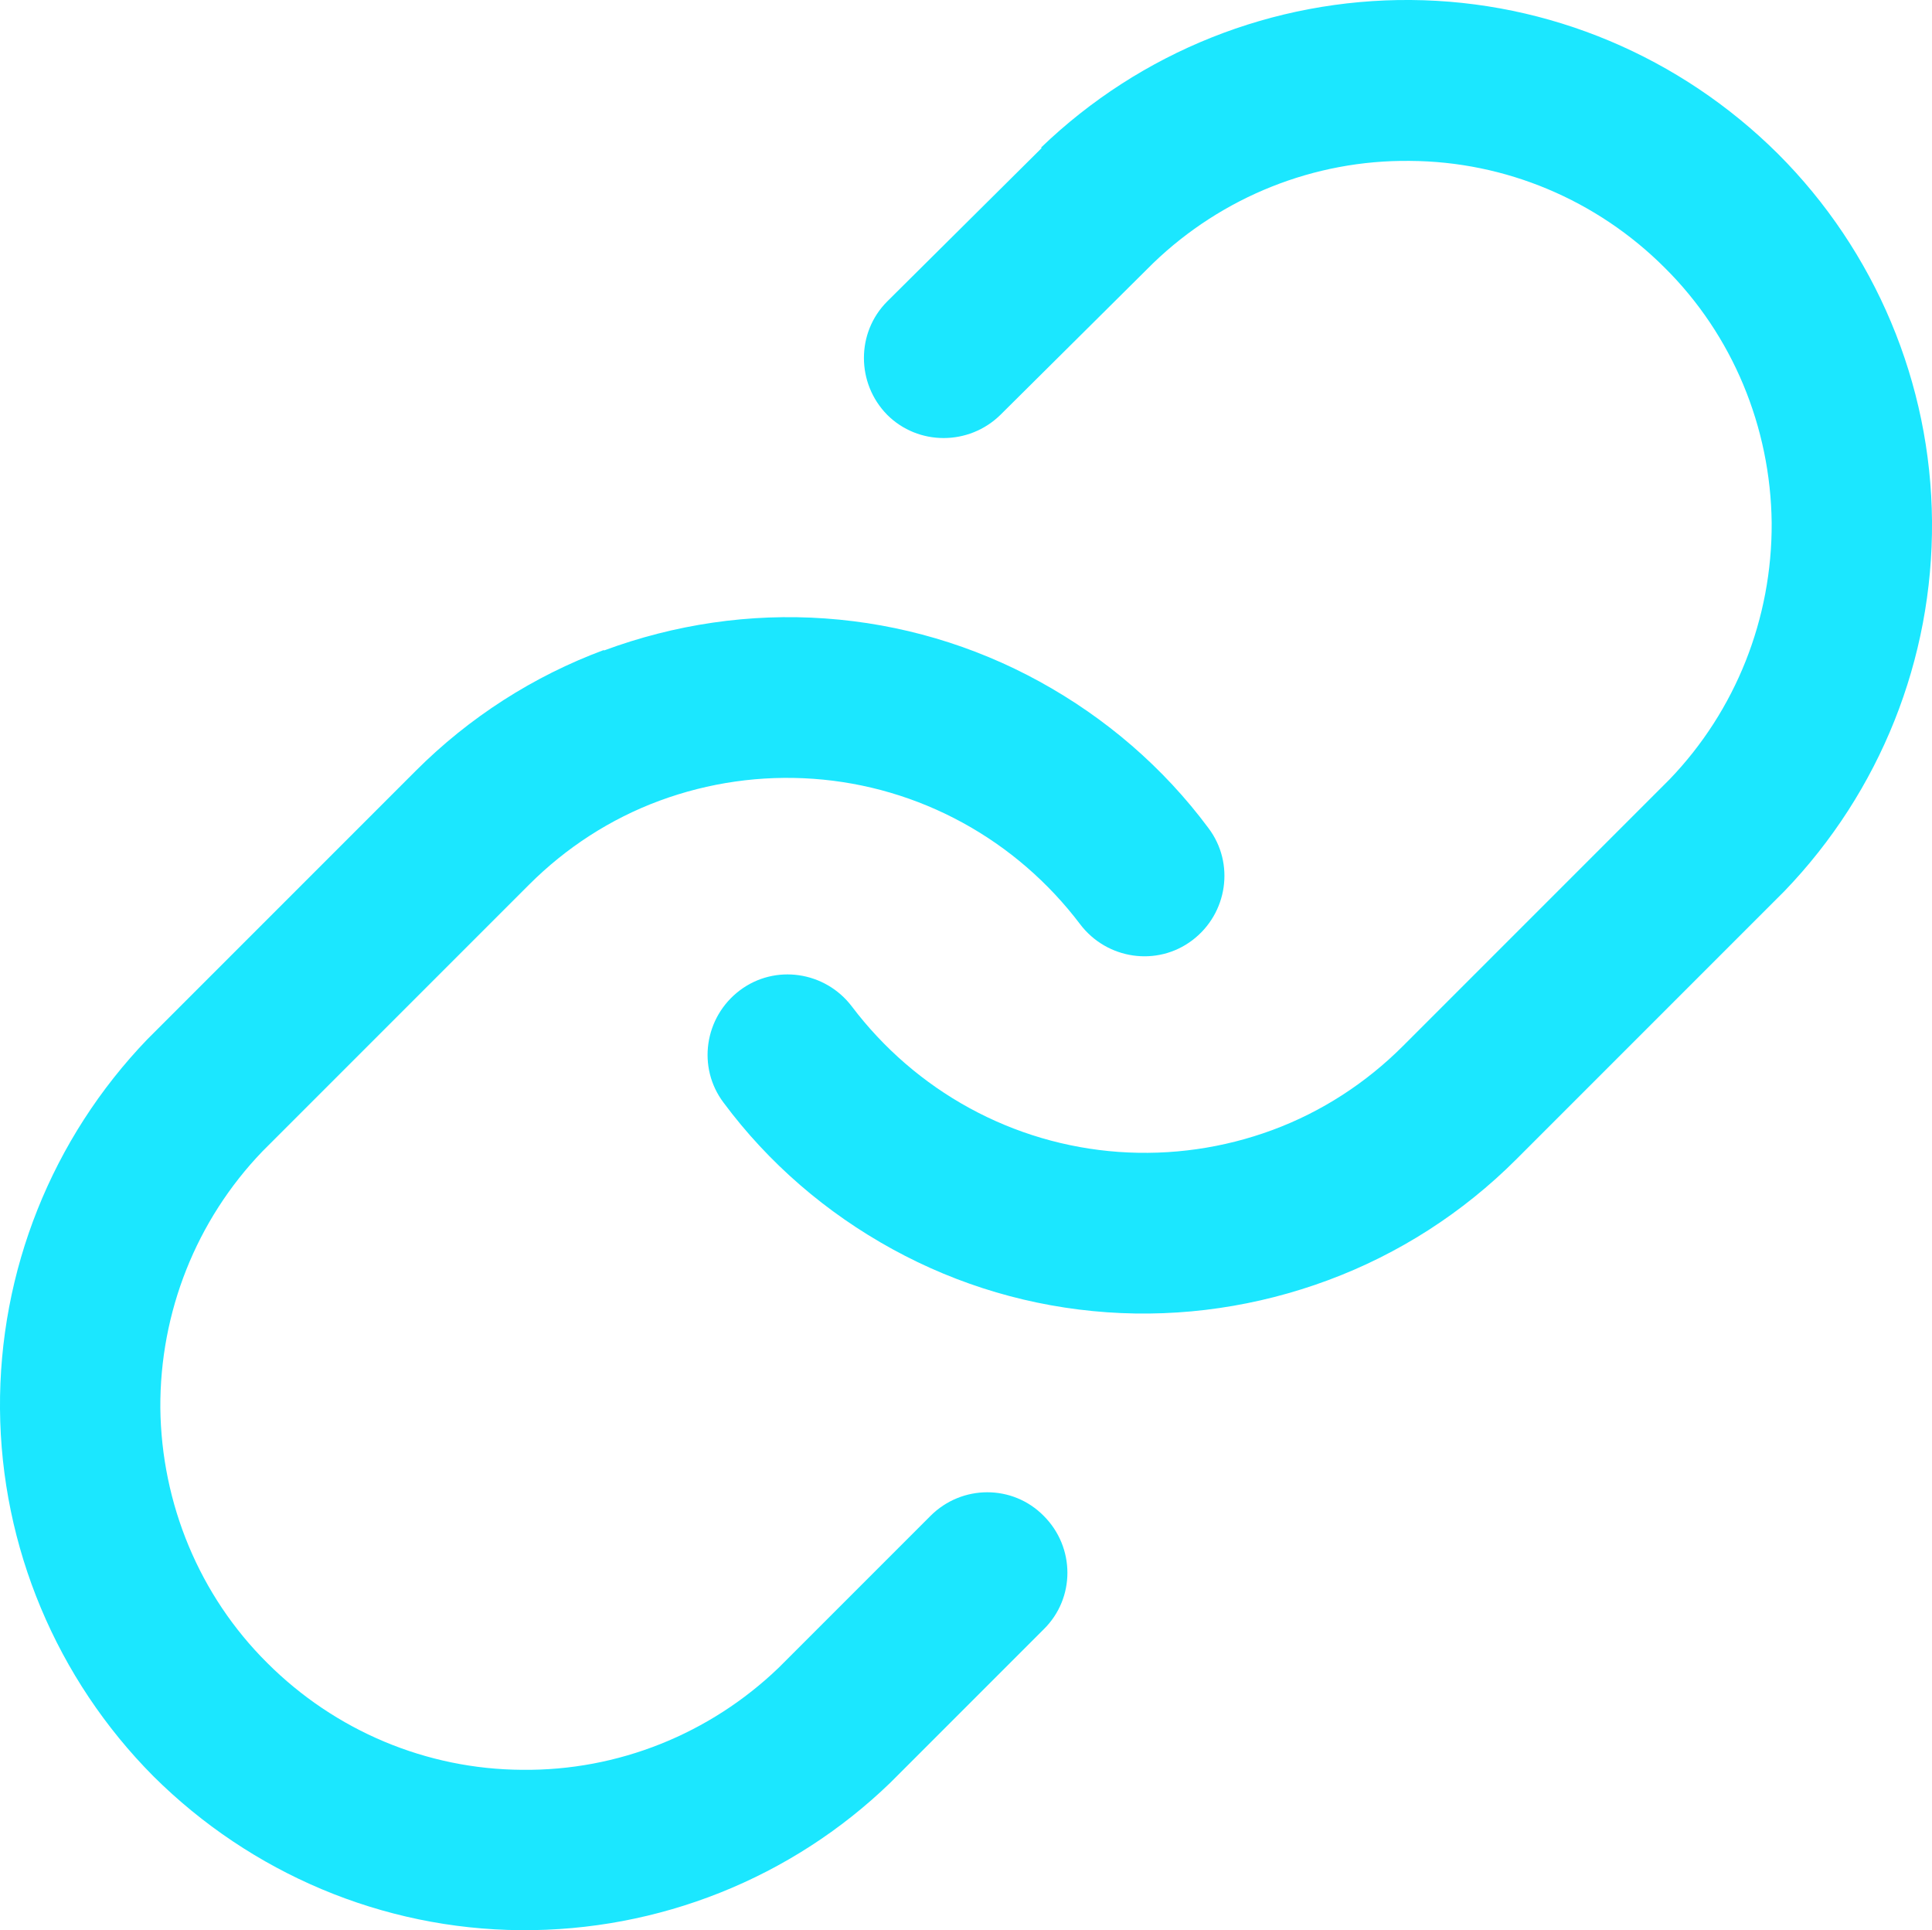 <svg xmlns="http://www.w3.org/2000/svg" id="Layer_2" data-name="Layer 2" viewBox="0 0 36.15 36.11"><defs><style> .cls-1 { fill: #1be7ff; fill-rule: evenodd; } </style></defs><g id="Layer_1-2" data-name="Layer 1"><path class="cls-1" d="M19.48,2.76C21.34.97,23.82-.02,26.4,0c2.58.02,5.04,1.06,6.87,2.88,1.82,1.82,2.86,4.29,2.88,6.87.02,2.58-.97,5.06-2.76,6.92l-.02.02-5,5s0,0,0,0c-1,1-2.2,1.77-3.52,2.26-1.32.49-2.73.7-4.14.6-1.41-.1-2.77-.5-4.01-1.18-1.24-.68-2.32-1.61-3.16-2.74-.5-.66-.36-1.6.3-2.1.66-.5,1.6-.36,2.1.3.59.78,1.34,1.43,2.2,1.9.86.47,1.81.75,2.79.82.98.07,1.96-.07,2.88-.41.92-.34,1.75-.88,2.44-1.57l4.99-4.99c1.24-1.29,1.92-3.01,1.91-4.8-.02-1.79-.73-3.51-2-4.77-1.27-1.27-2.98-1.99-4.77-2-1.79-.02-3.51.67-4.8,1.91l-2.86,2.84c-.59.58-1.54.58-2.12,0-.58-.59-.58-1.54,0-2.12l2.87-2.85.02-.02ZM11.3,12.17c1.32-.49,2.73-.7,4.14-.6,1.41.1,2.77.5,4.01,1.18,1.24.68,2.32,1.61,3.16,2.74.5.66.36,1.6-.3,2.1-.66.5-1.6.36-2.1-.3-.59-.78-1.34-1.43-2.2-1.9-.86-.47-1.81-.75-2.79-.82-.98-.07-1.96.07-2.88.41-.92.34-1.75.88-2.44,1.57l-4.99,4.99c-1.24,1.29-1.92,3.01-1.91,4.8.02,1.79.73,3.51,2,4.77,1.27,1.27,2.98,1.99,4.77,2,1.79.02,3.51-.67,4.8-1.91l2.84-2.84c.59-.59,1.54-.59,2.12,0,.59.59.59,1.54,0,2.12l-2.85,2.85-.02.02c-1.85,1.79-4.34,2.78-6.92,2.76-2.58-.02-5.04-1.06-6.87-2.88C1.06,31.41.02,28.94,0,26.36c-.02-2.58.97-5.06,2.76-6.92l.02-.02,5-5c1-1,2.2-1.77,3.52-2.26Z"></path></g></svg>